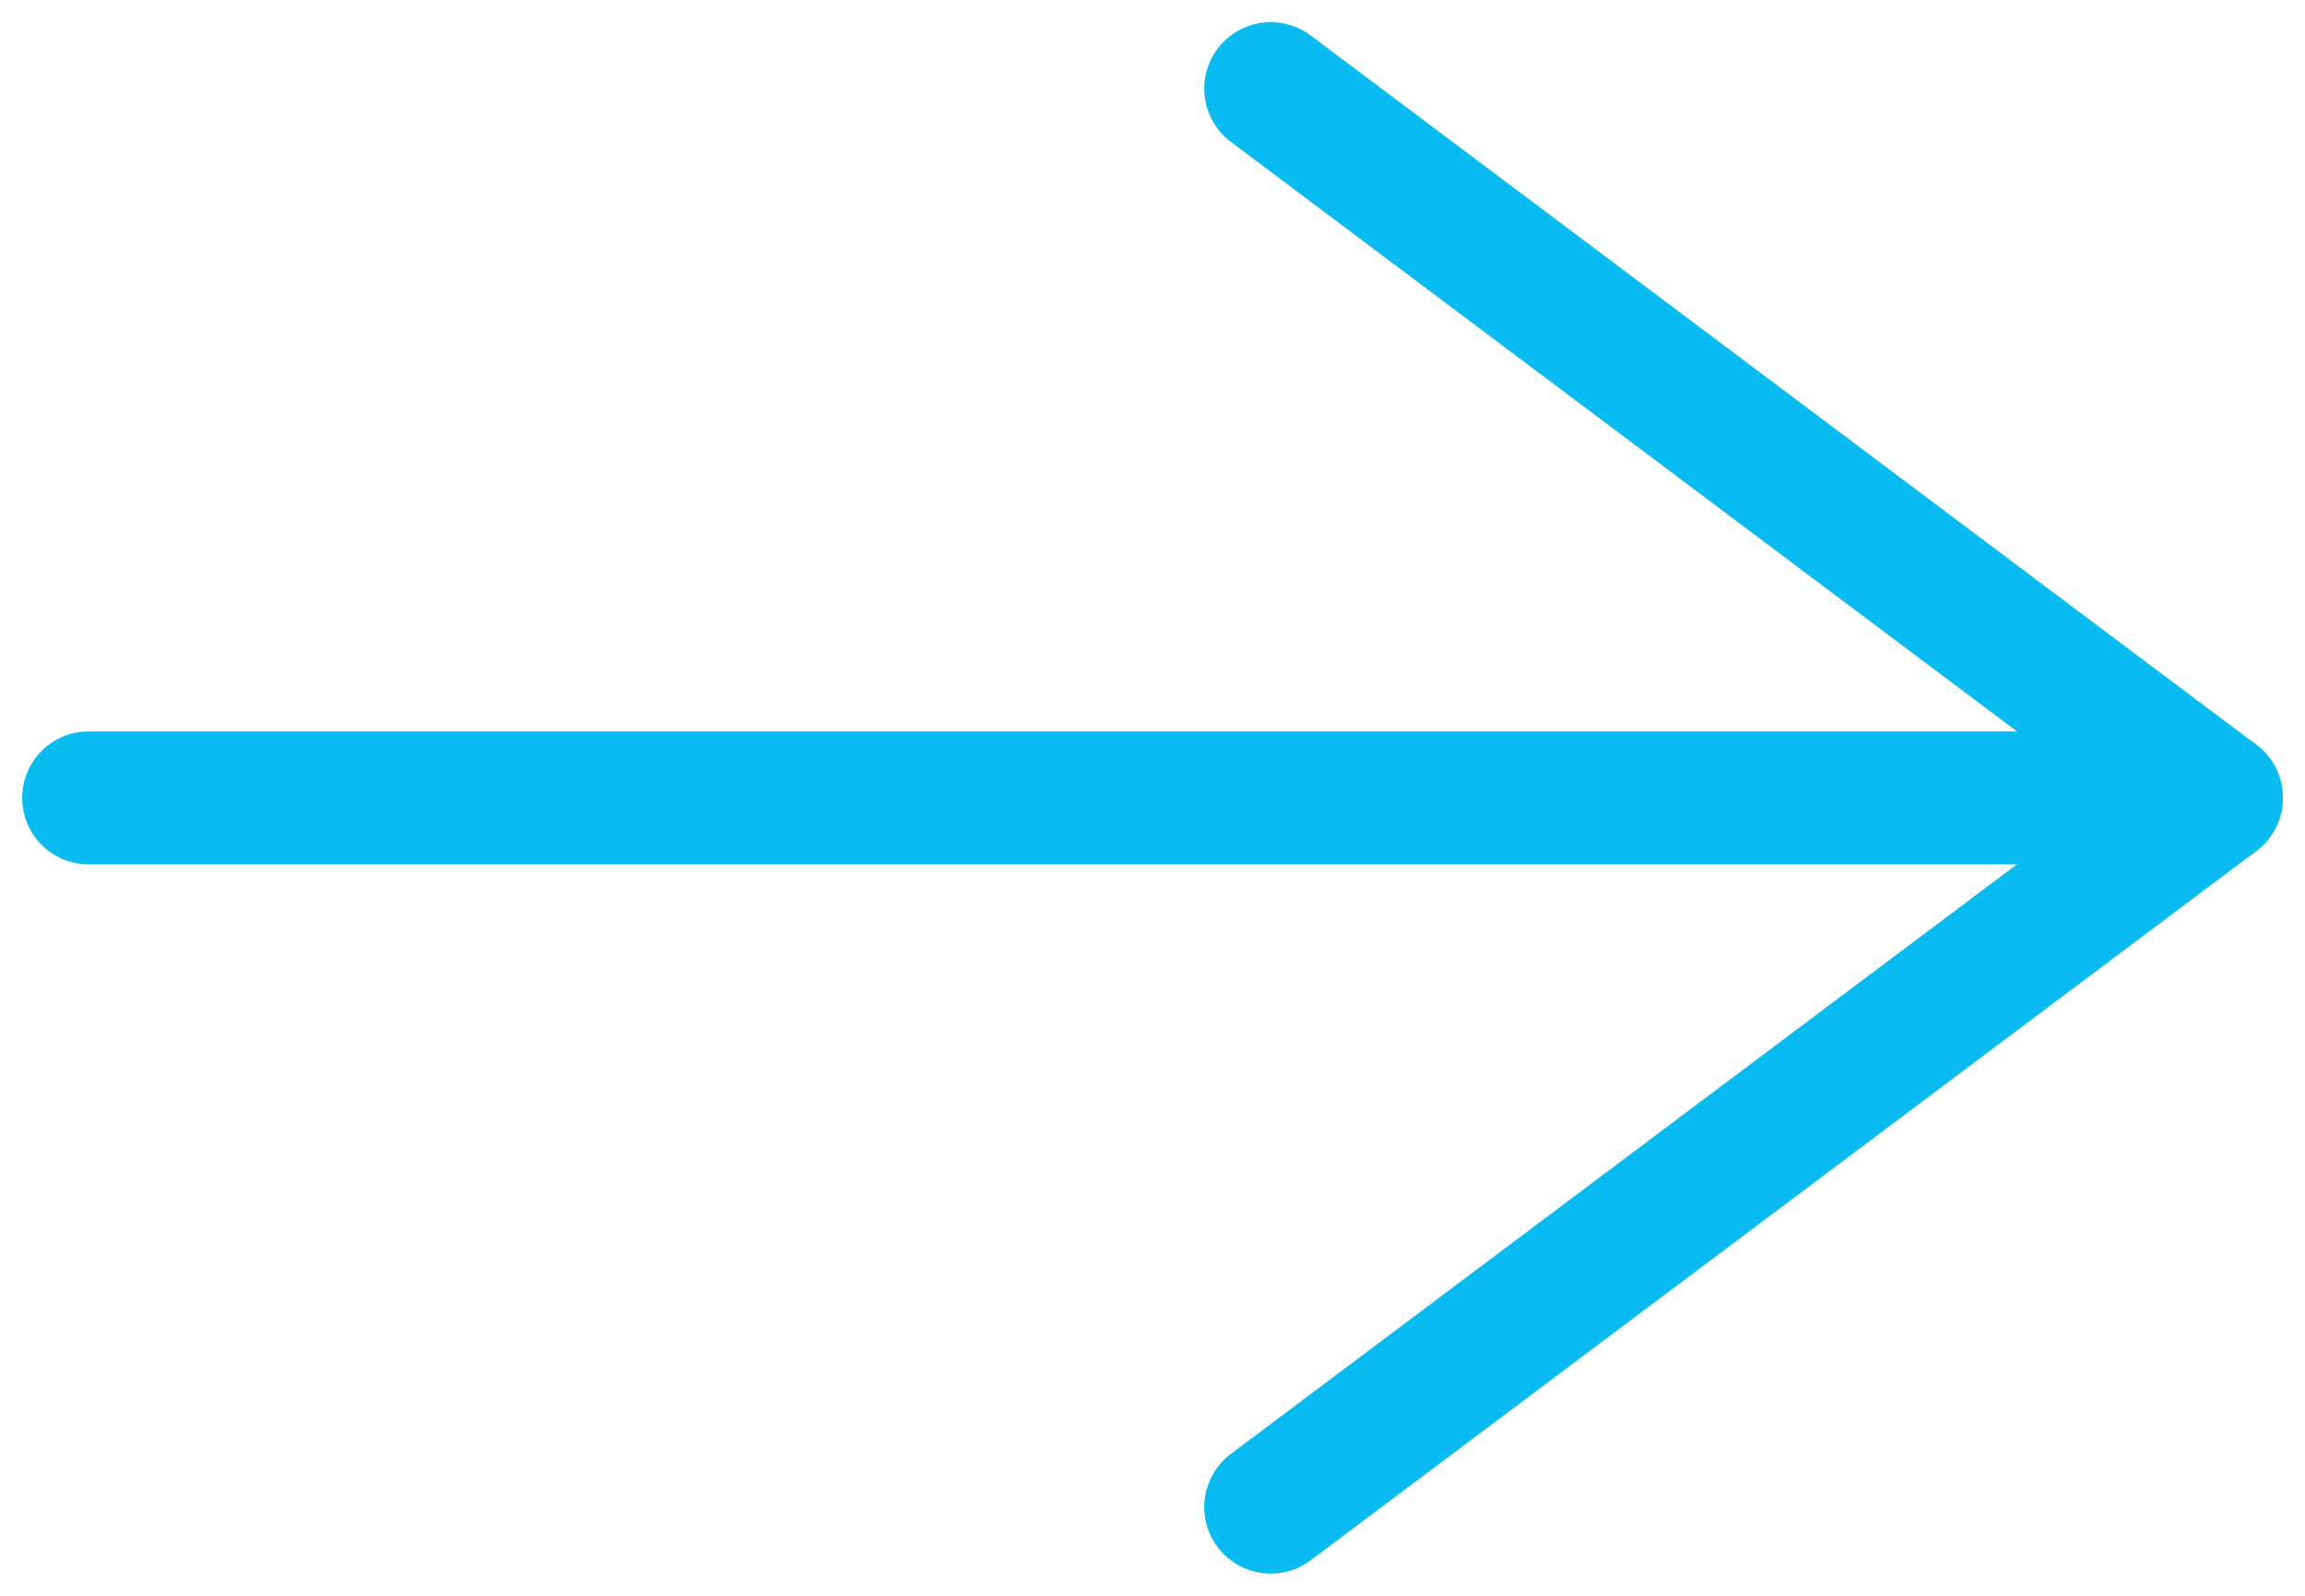 <svg xmlns="http://www.w3.org/2000/svg" width="52" height="36" viewBox="0 0 52 36">
    <g fill="none" fill-rule="evenodd" stroke="#08BCF1" stroke-linecap="round" stroke-width="3">
        <path stroke-linejoin="round" d="M26.667 0L48 16 26.667 32" transform="translate(2 2)"/>
        <path d="M0 16L48 16" transform="translate(2 2)"/>
    </g>
</svg>
